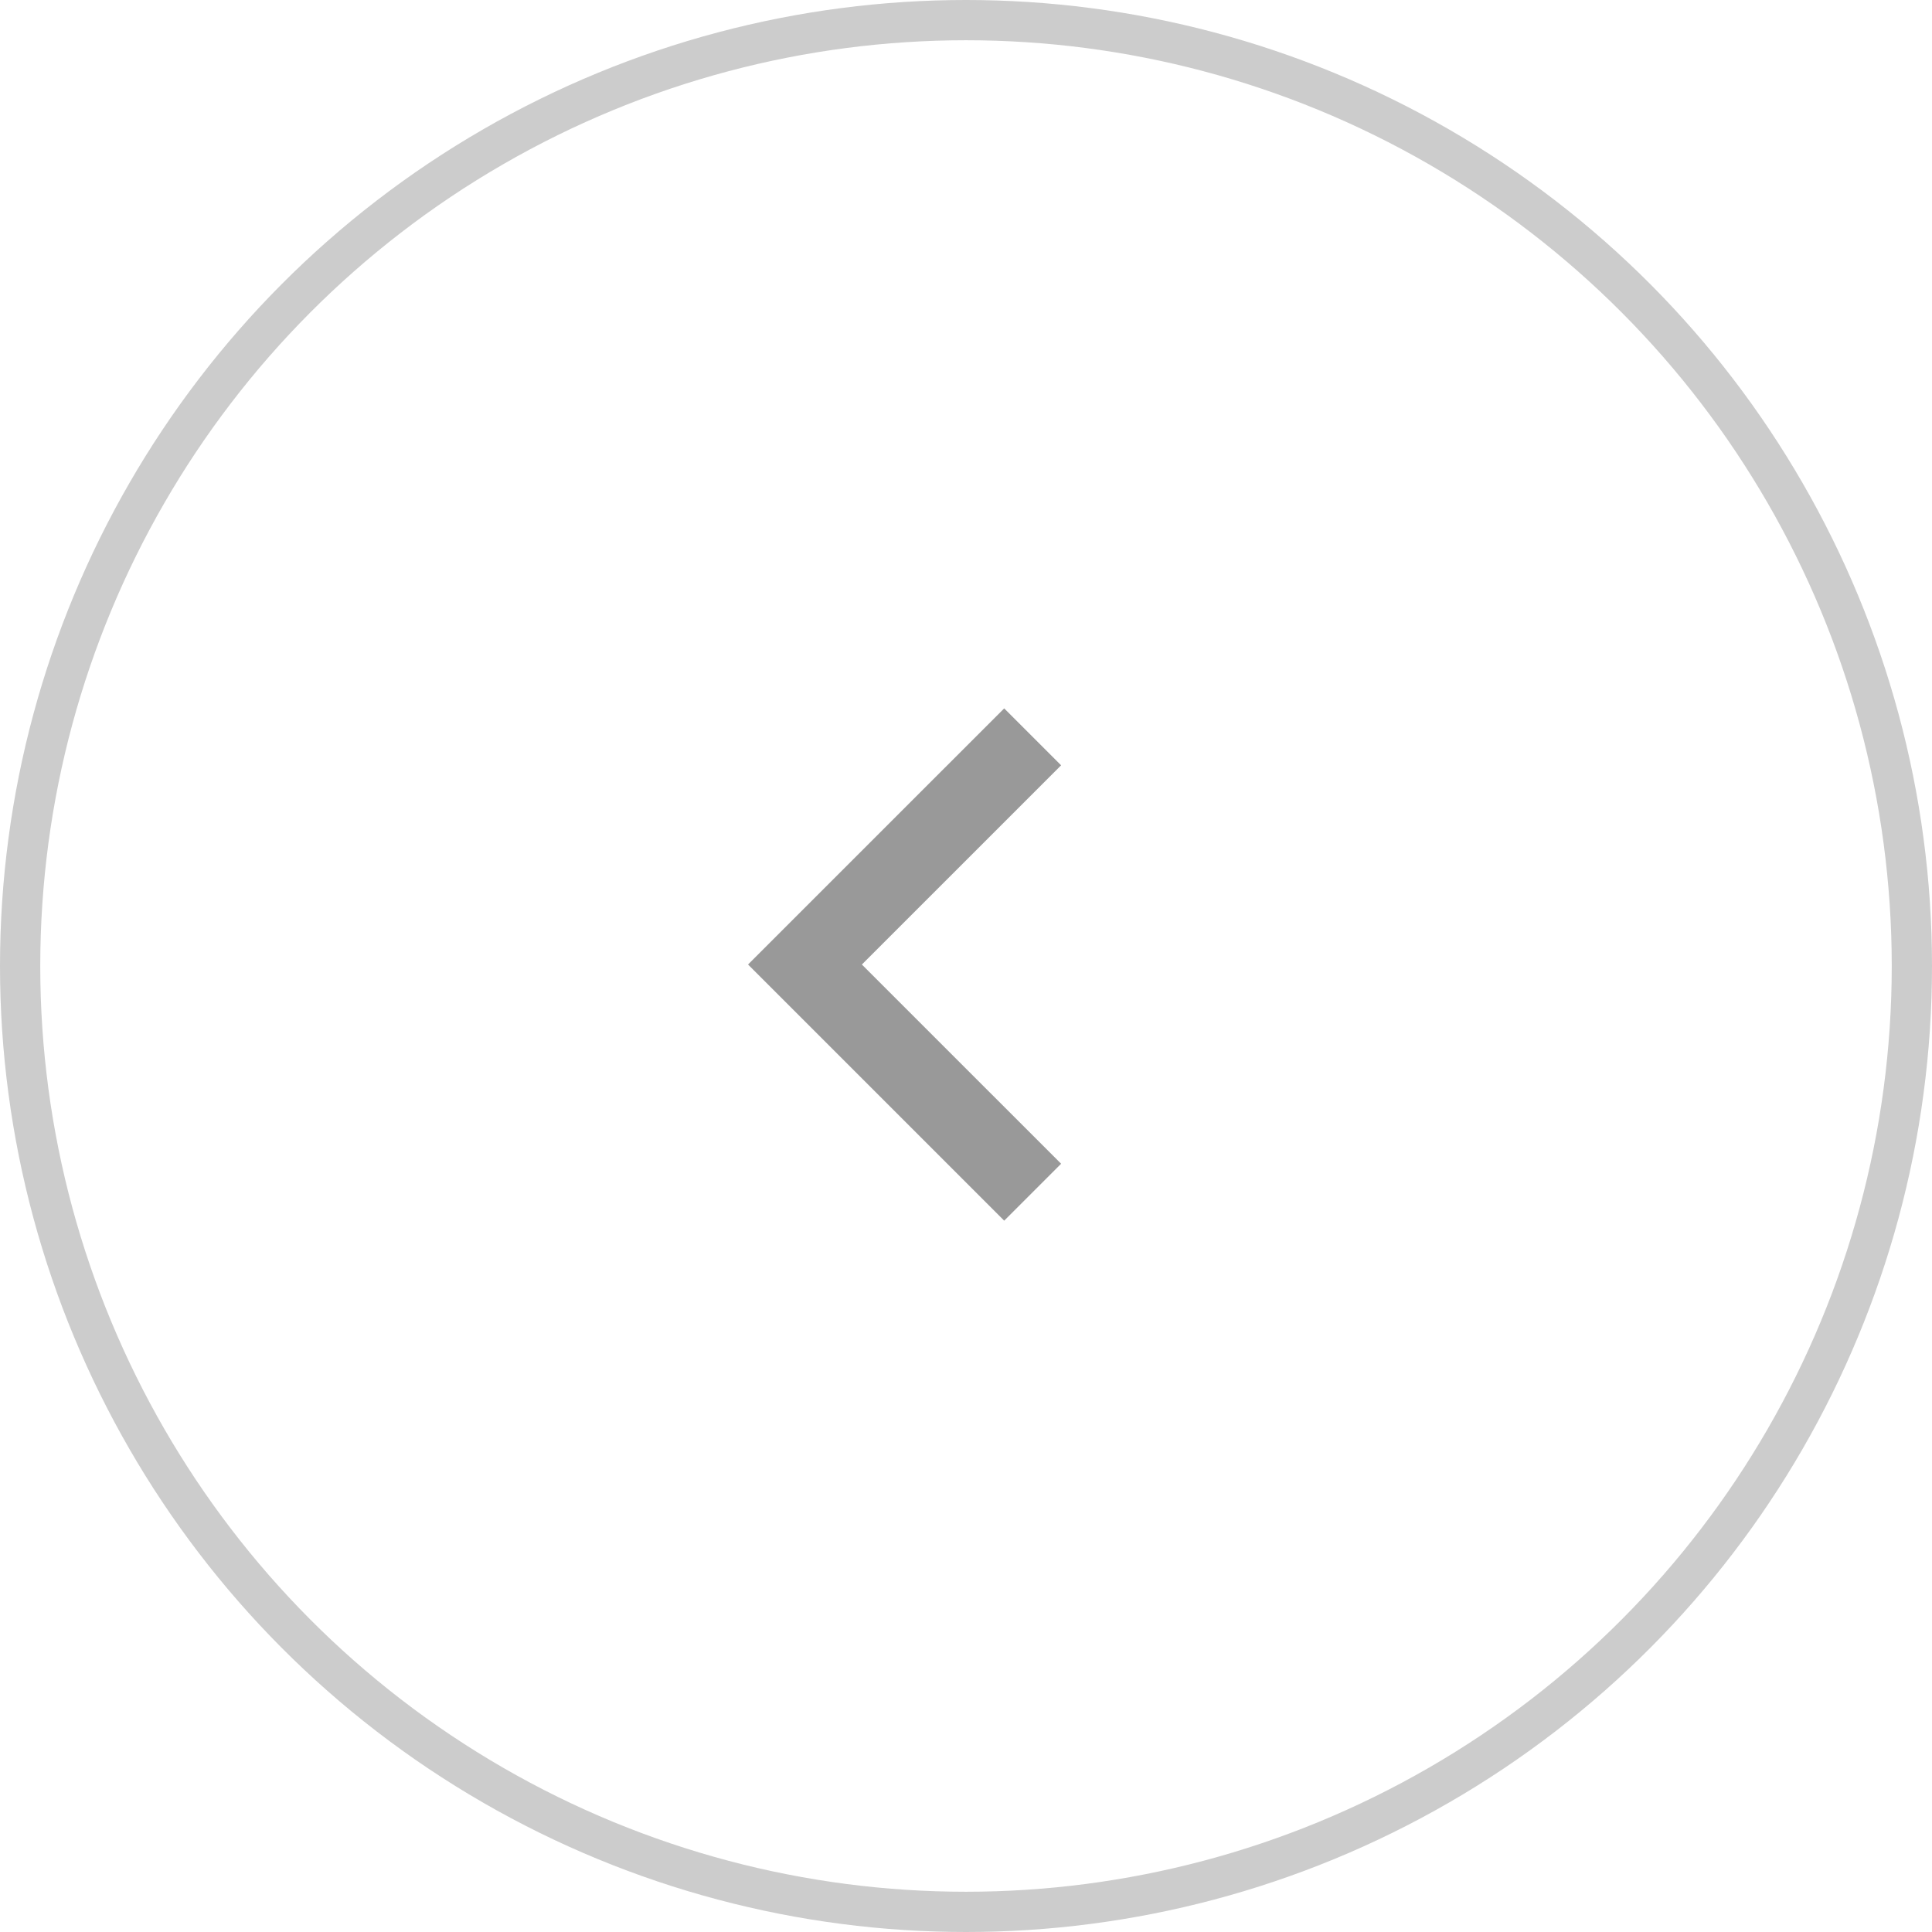 <svg width="48" height="48" viewBox="0 0 48 48" fill="none" xmlns="http://www.w3.org/2000/svg">
<circle cx="24" cy="24" r="23.5" stroke="#CCCCCC"/>
<path d="M25.656 18.307L19.999 23.963L25.656 29.62" stroke="#999999" stroke-width="2"/>
</svg>
